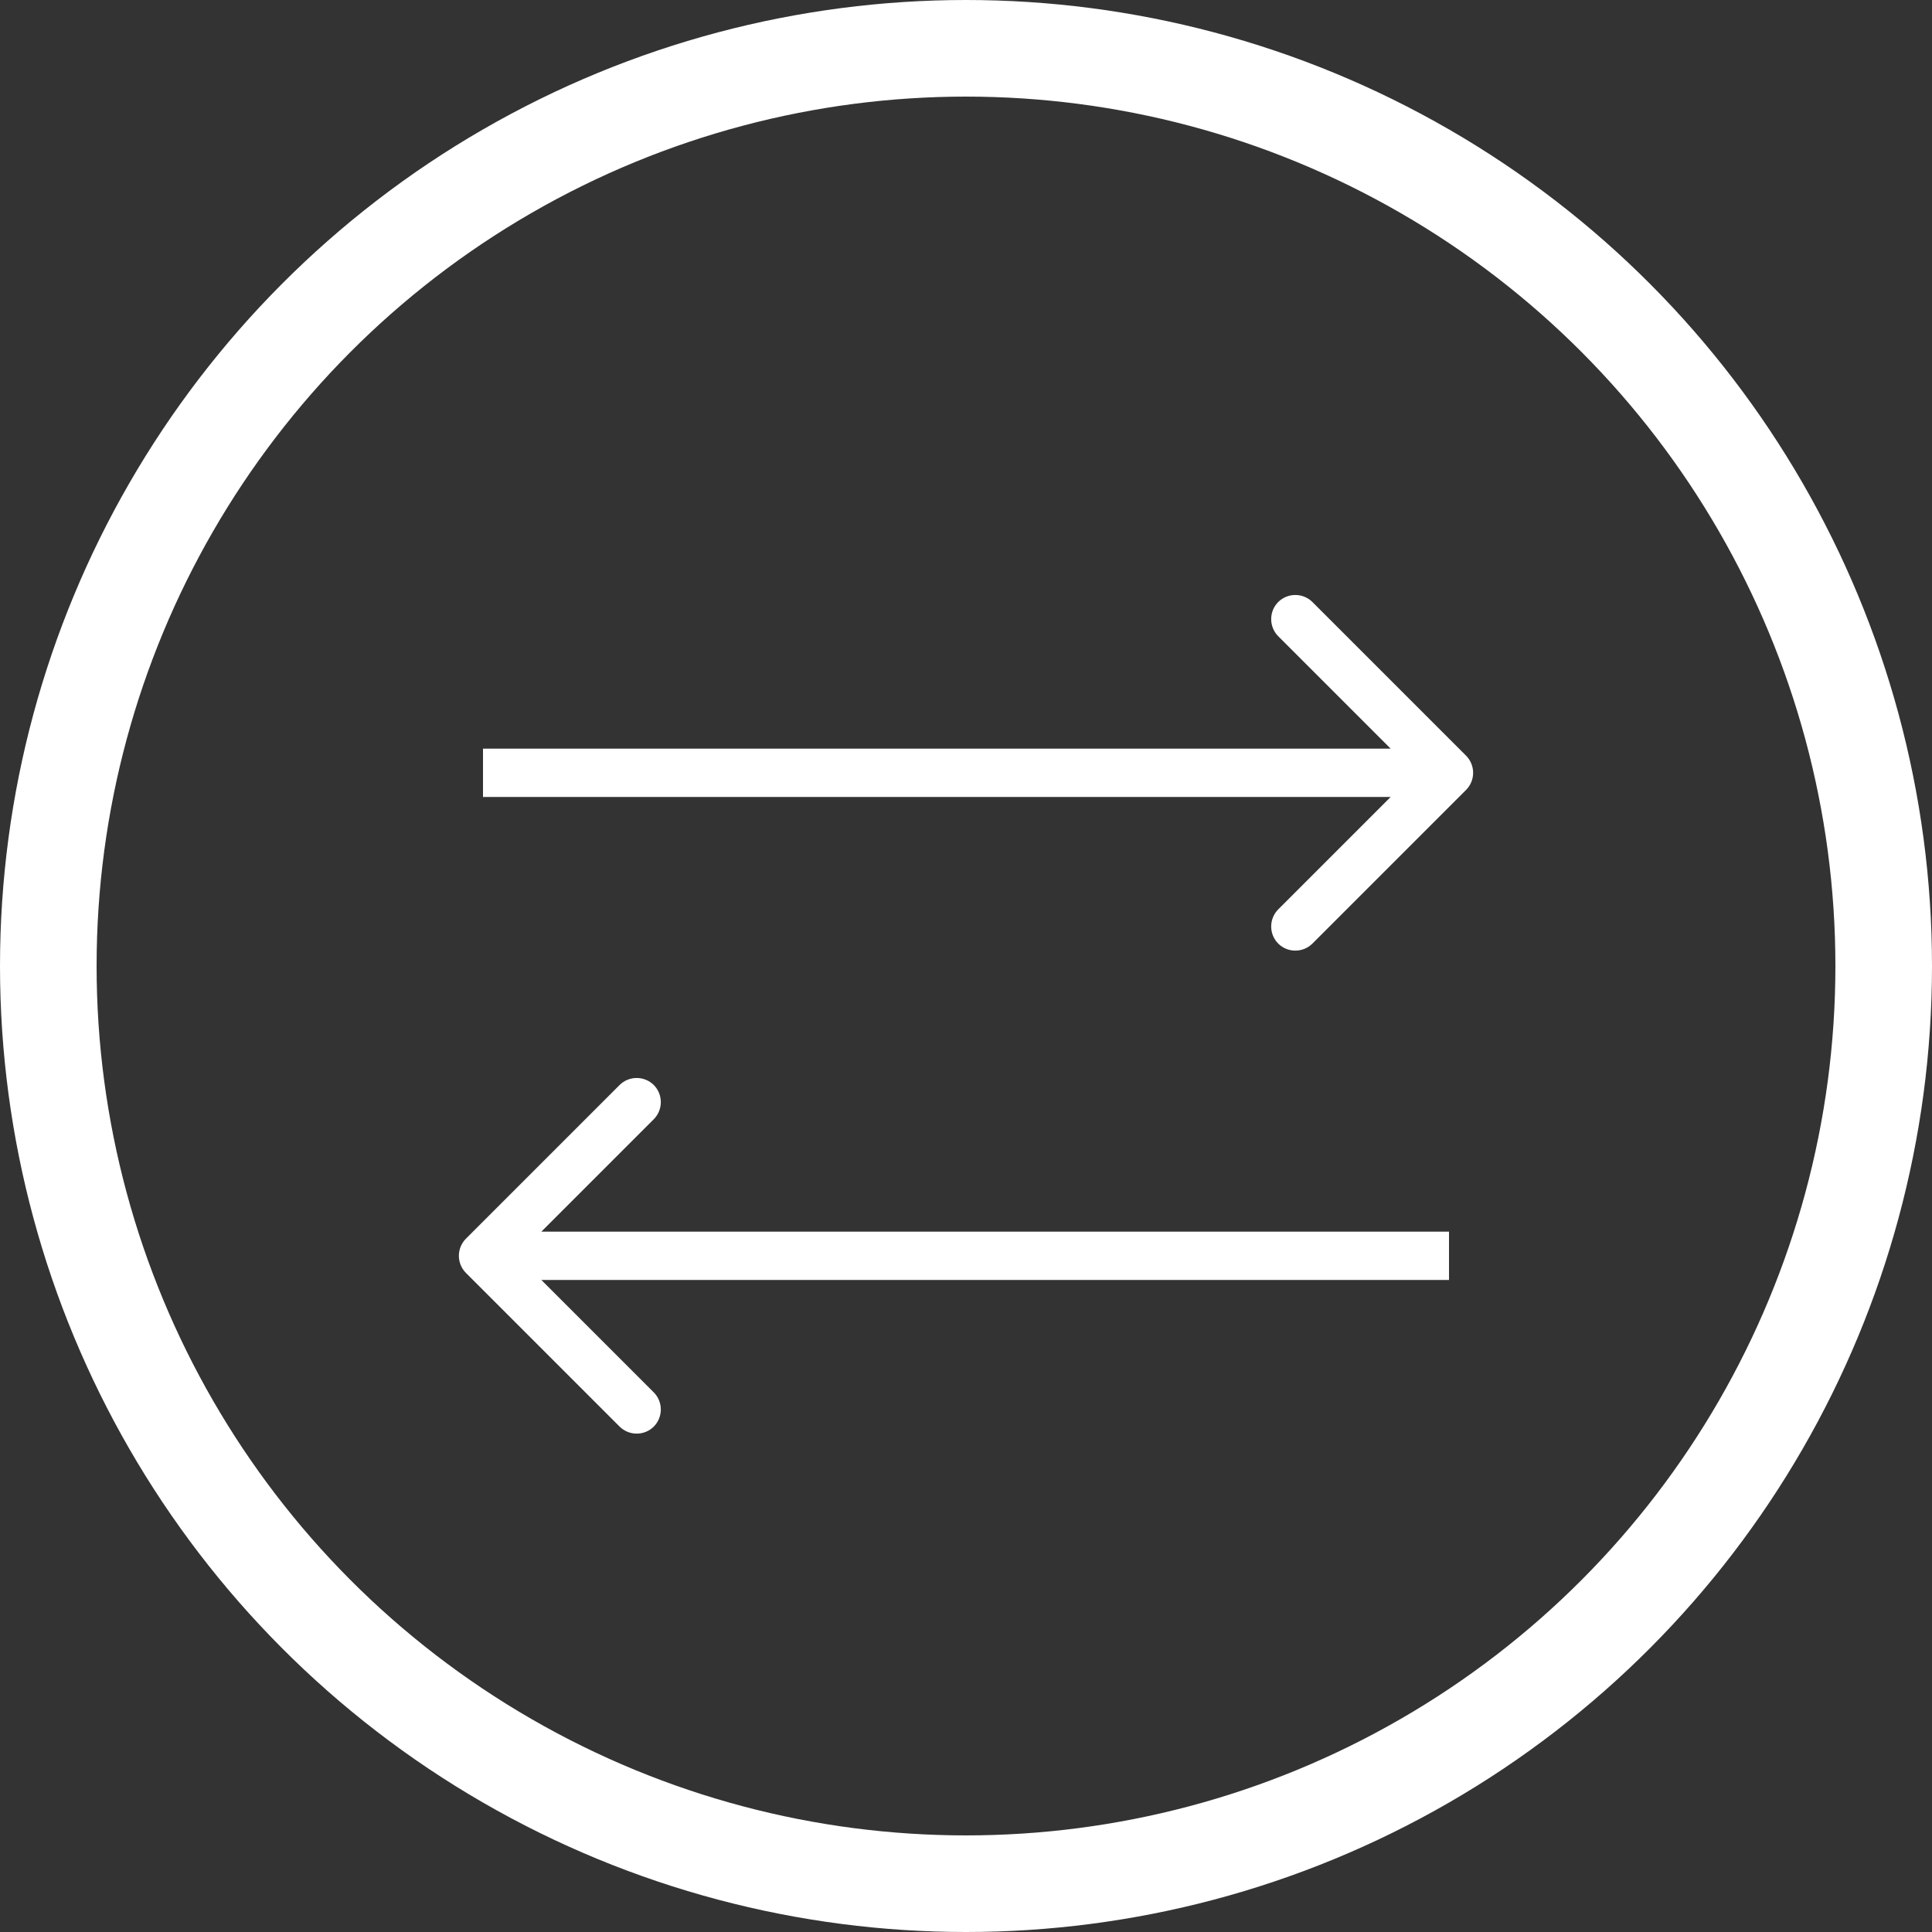<?xml version="1.0" encoding="UTF-8"?> <svg xmlns="http://www.w3.org/2000/svg" width="20" height="20" viewBox="0 0 20 20" fill="none"><rect x="0" y="0" width="20" height="20" fill="#333333" stroke="none"/><circle cx="10" cy="10" r="9.5" stroke="white"></circle><path d="M15.177 8.177C15.274 8.079 15.274 7.921 15.177 7.823L13.586 6.232C13.488 6.135 13.33 6.135 13.232 6.232C13.135 6.33 13.135 6.488 13.232 6.586L14.646 8L13.232 9.414C13.135 9.512 13.135 9.67 13.232 9.768C13.33 9.865 13.488 9.865 13.586 9.768L15.177 8.177ZM5 8.25H15V7.75H5V8.25Z" fill="white"></path><path d="M4.823 12.823C4.726 12.921 4.726 13.079 4.823 13.177L6.414 14.768C6.512 14.865 6.67 14.865 6.768 14.768C6.865 14.67 6.865 14.512 6.768 14.414L5.354 13L6.768 11.586C6.865 11.488 6.865 11.33 6.768 11.232C6.67 11.135 6.512 11.135 6.414 11.232L4.823 12.823ZM15 12.75L5 12.75L5 13.25L15 13.25L15 12.75Z" fill="white"></path></svg> 
